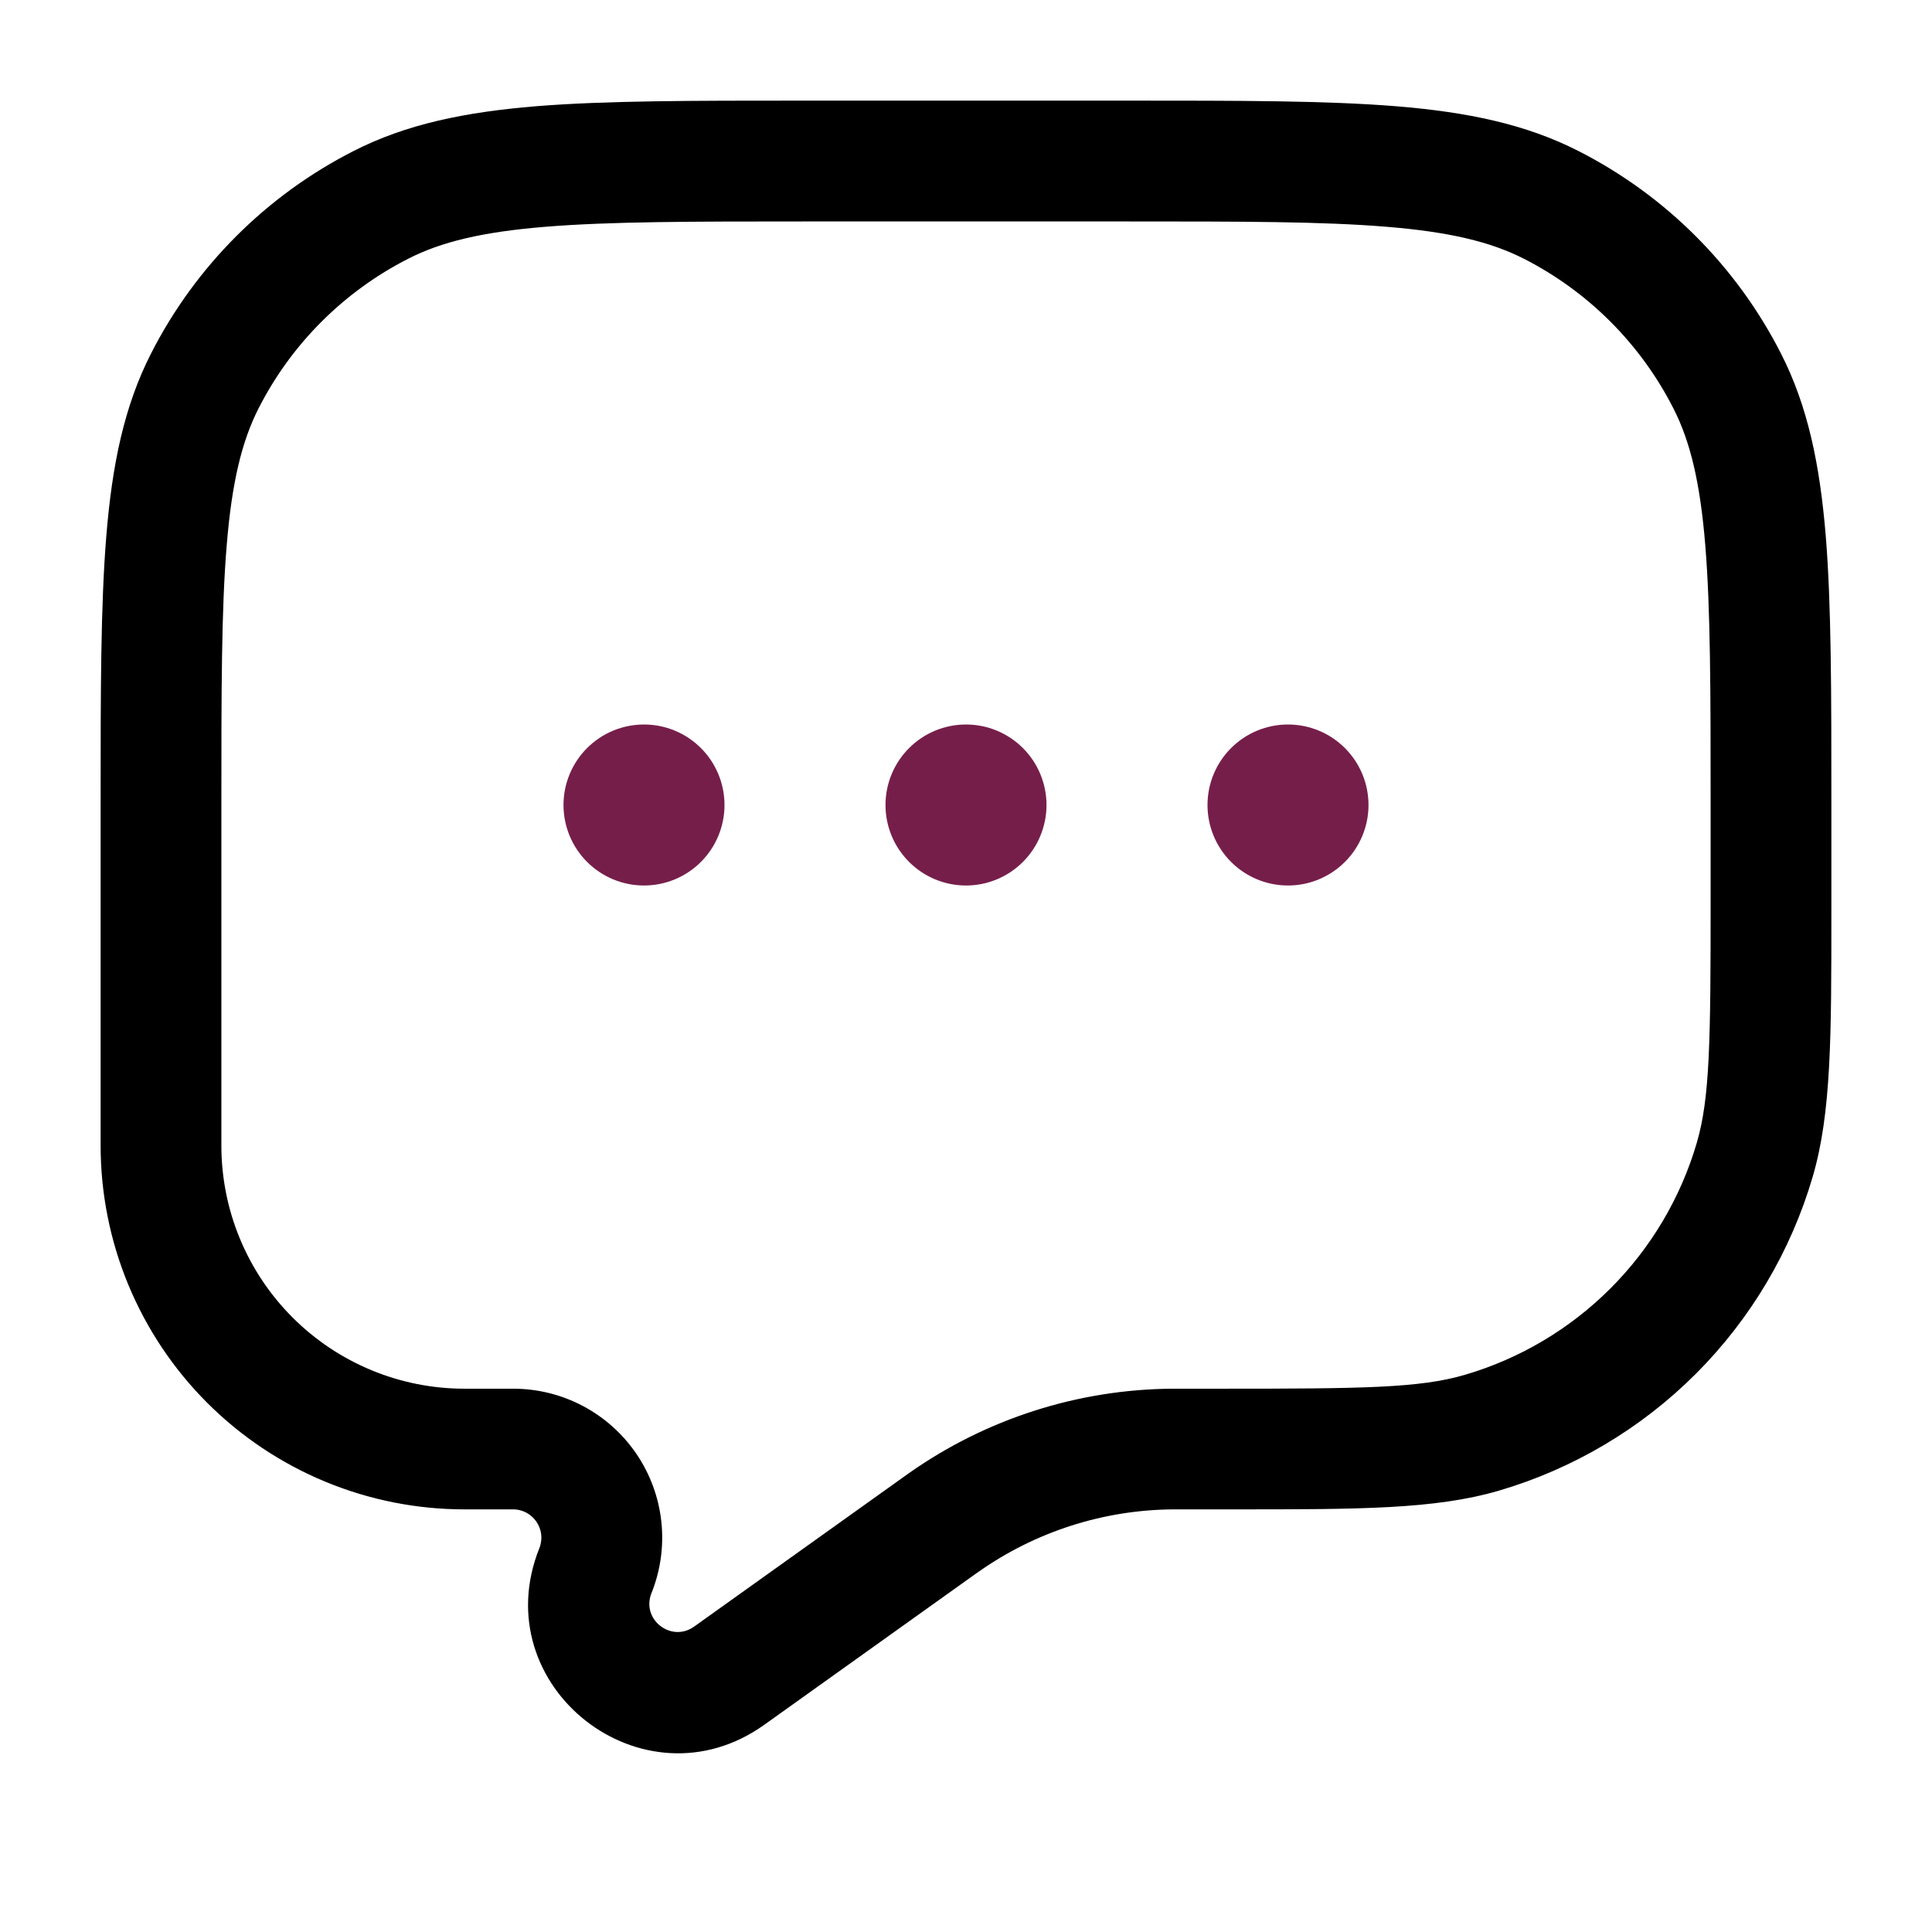 <?xml version="1.0" encoding="UTF-8"?> <svg xmlns="http://www.w3.org/2000/svg" width="512" height="512" viewBox="0 0 512 512" fill="none"><path fill-rule="evenodd" clip-rule="evenodd" d="M370.026 28.16C351.594 26.666 328.64 26.666 299.392 26.666H212.608C183.36 26.666 160.405 26.666 141.973 28.16C123.2 29.717 107.691 32.874 93.653 40.042C70.57 51.803 51.803 70.57 40.042 93.653C32.874 107.691 29.717 123.2 28.181 141.973C26.666 160.405 26.666 183.36 26.666 212.608V303.531C26.661 316.201 29.152 328.748 33.998 340.454C38.844 352.161 45.95 362.798 54.909 371.757C63.868 380.716 74.505 387.822 86.212 392.668C97.919 397.514 110.466 400.005 123.136 400H135.957C141.269 400 144.896 405.355 142.933 410.283C128.277 446.891 170.453 480 202.539 457.088L258.24 417.301L259.307 416.554C274.424 405.9 292.439 400.123 310.933 400H327.061C360.107 400 380.245 400 397.184 395.051C416.913 389.266 434.872 378.615 449.411 364.077C463.949 349.539 474.599 331.58 480.384 311.851C485.333 294.912 485.333 274.773 485.333 241.728V212.608C485.333 183.36 485.333 160.405 483.84 141.973C482.283 123.2 479.125 107.691 471.957 93.653C460.196 70.57 441.43 51.803 418.347 40.042C404.309 32.874 388.8 29.696 370.026 28.16ZM108.181 68.565C116.949 64.085 127.787 61.461 144.576 60.096C161.557 58.709 183.189 58.688 213.333 58.688H298.667C328.811 58.688 350.443 58.688 367.424 60.096C384.213 61.461 395.051 64.106 403.84 68.565C420.9 77.263 434.768 91.138 443.456 108.203C447.936 116.971 450.56 127.808 451.925 144.597C453.312 161.579 453.333 183.211 453.333 213.355V238.613C453.333 275.776 453.162 290.923 449.664 302.869C445.388 317.448 437.517 330.718 426.773 341.461C416.03 352.205 402.76 360.076 388.181 364.352C376.234 367.851 361.088 368.021 323.925 368.021H310.72C285.691 368.185 261.311 376.001 240.853 390.421L183.957 431.061C177.856 435.413 169.856 429.141 172.651 422.187C175.056 416.192 175.954 409.699 175.265 403.277C174.575 396.855 172.321 390.7 168.698 385.353C165.076 380.005 160.196 375.629 154.488 372.607C148.779 369.585 142.416 368.01 135.957 368.021H123.136C114.668 368.027 106.282 366.363 98.458 363.125C90.634 359.887 83.524 355.139 77.537 349.151C71.549 343.163 66.8 336.054 63.562 328.23C60.325 320.406 58.661 312.02 58.666 303.552V213.333C58.666 183.189 58.666 161.557 60.075 144.576C61.44 127.787 64.085 116.949 68.544 108.181C77.238 91.114 91.114 77.259 108.181 68.565Z" fill="black"></path><path d="M192 213.333C192 218.991 189.753 224.417 185.752 228.418C181.751 232.419 176.325 234.667 170.667 234.667C165.009 234.667 159.583 232.419 155.582 228.418C151.581 224.417 149.333 218.991 149.333 213.333C149.333 207.675 151.581 202.249 155.582 198.248C159.583 194.248 165.009 192 170.667 192C176.325 192 181.751 194.248 185.752 198.248C189.753 202.249 192 207.675 192 213.333ZM277.333 213.333C277.333 218.991 275.086 224.417 271.085 228.418C267.084 232.419 261.658 234.667 256 234.667C250.342 234.667 244.916 232.419 240.915 228.418C236.914 224.417 234.667 218.991 234.667 213.333C234.667 207.675 236.914 202.249 240.915 198.248C244.916 194.248 250.342 192 256 192C261.658 192 267.084 194.248 271.085 198.248C275.086 202.249 277.333 207.675 277.333 213.333ZM362.667 213.333C362.667 218.991 360.419 224.417 356.418 228.418C352.418 232.419 346.991 234.667 341.334 234.667C335.676 234.667 330.249 232.419 326.249 228.418C322.248 224.417 320 218.991 320 213.333C320 207.675 322.248 202.249 326.249 198.248C330.249 194.248 335.676 192 341.334 192C346.991 192 352.418 194.248 356.418 198.248C360.419 202.249 362.667 207.675 362.667 213.333Z" fill="#761E4A"></path></svg> 